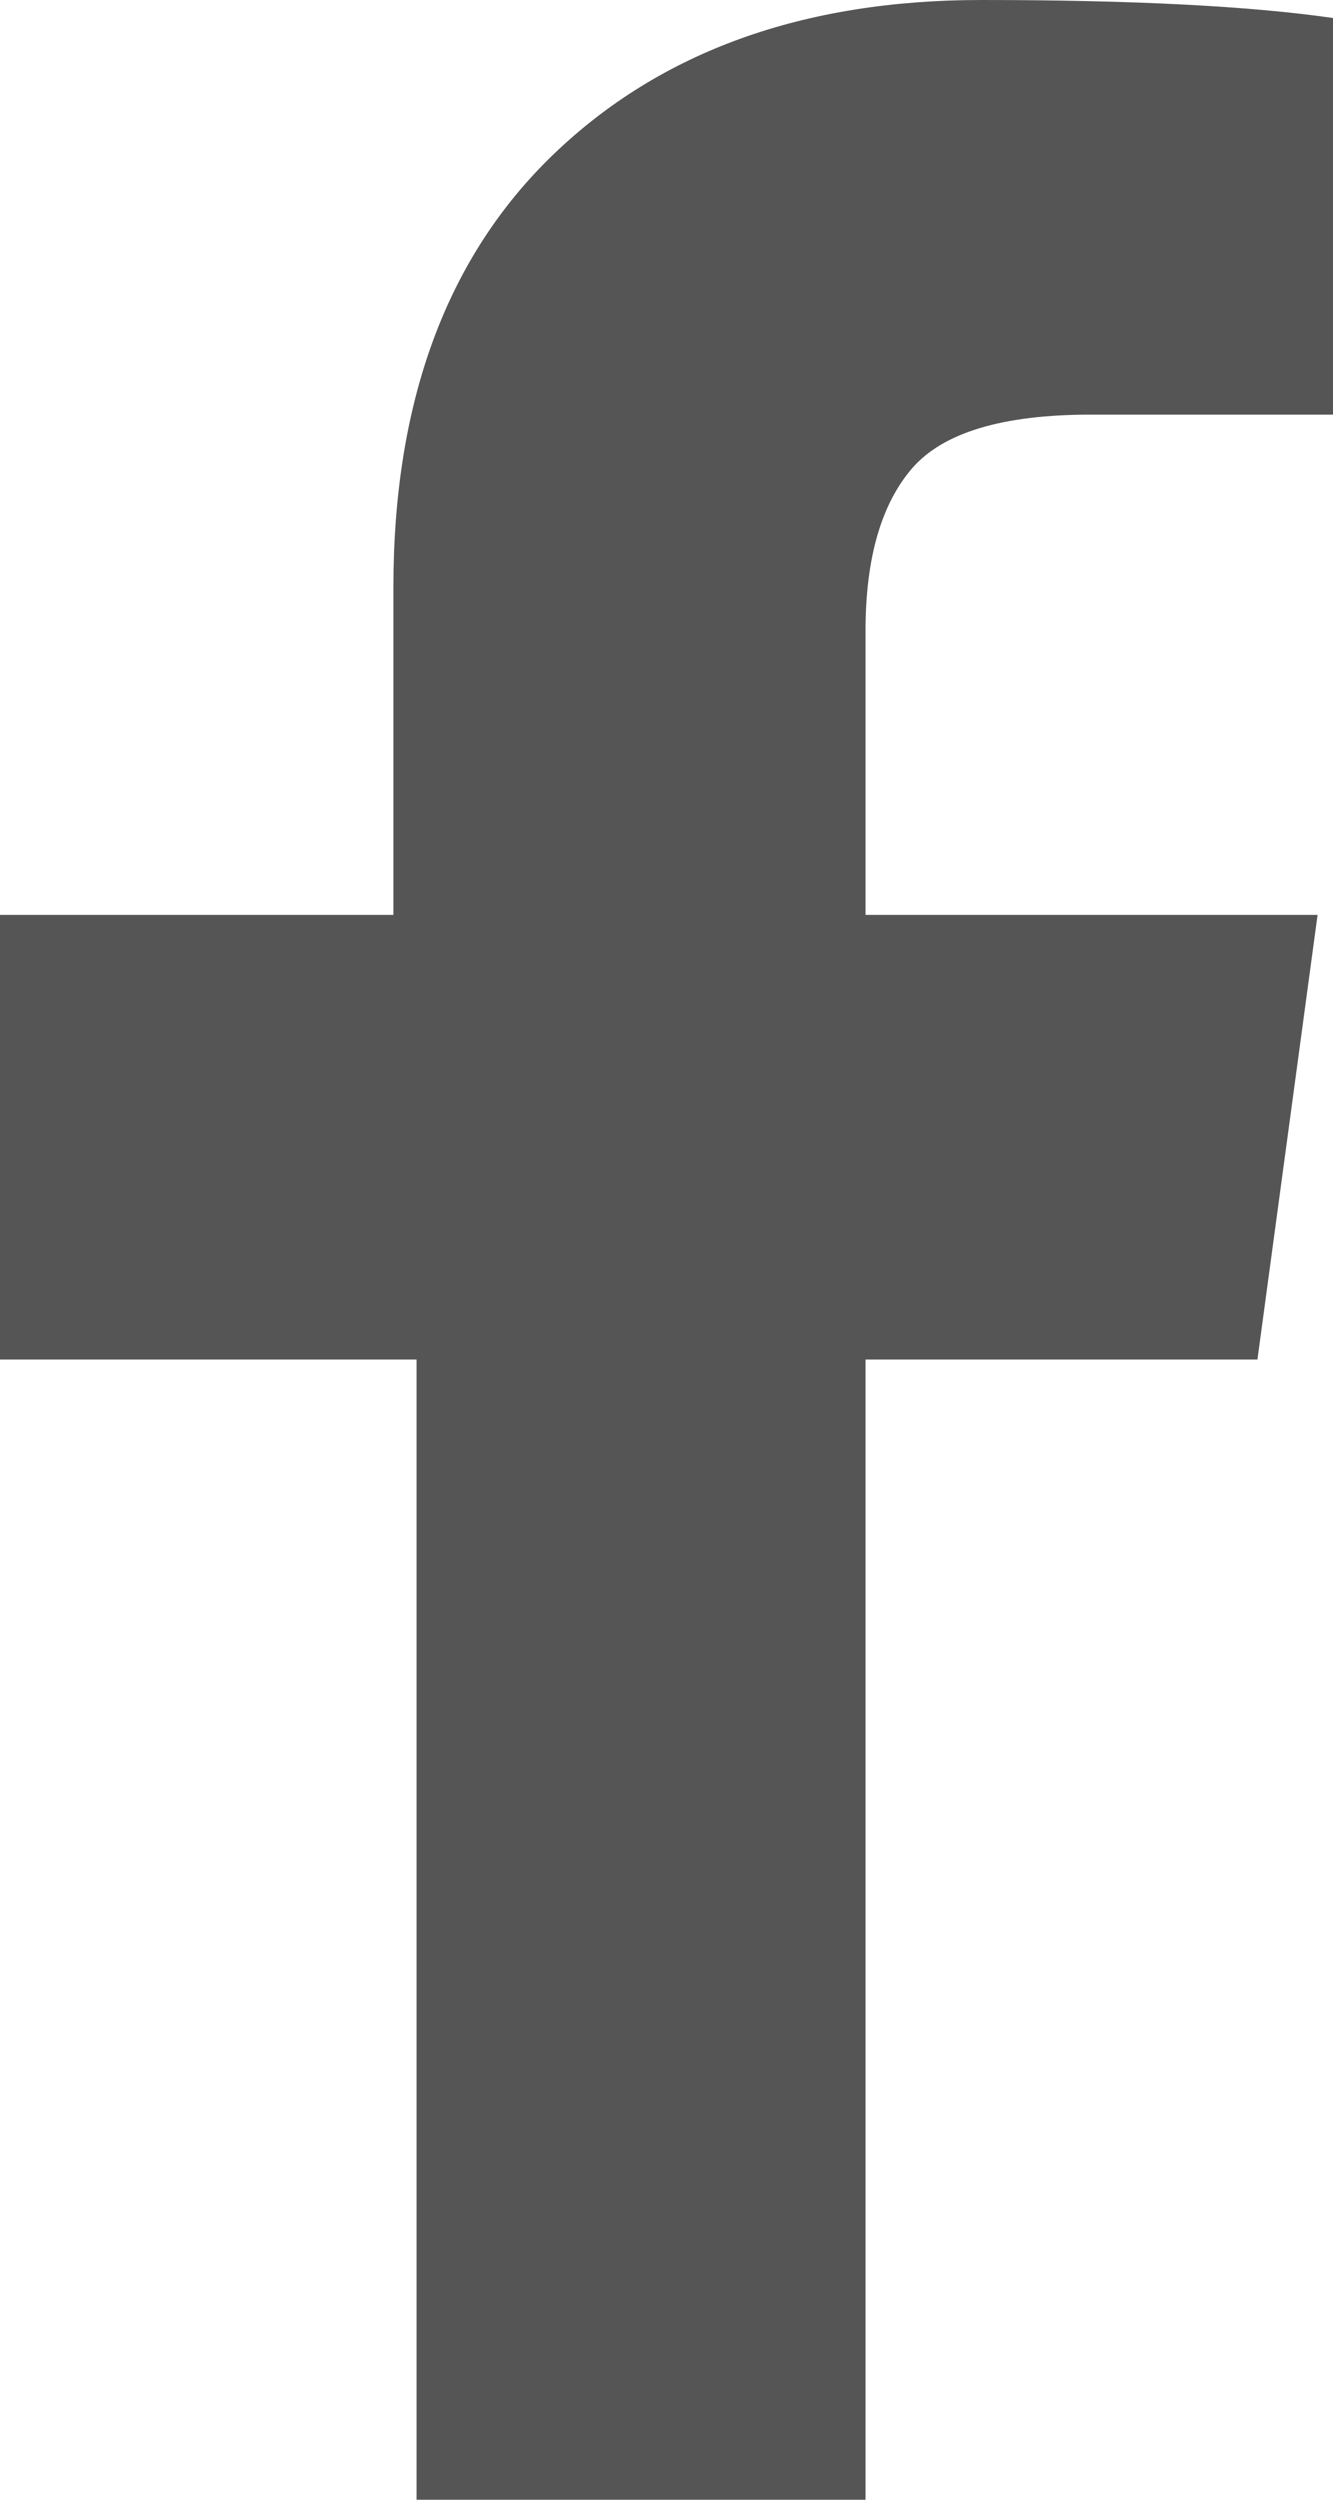 ﻿<?xml version="1.0" encoding="utf-8"?>
<svg version="1.1" xmlns:xlink="http://www.w3.org/1999/xlink" width="16px" height="30px" xmlns="http://www.w3.org/2000/svg">
  <g transform="matrix(1 0 0 1 -1083 -11 )">
    <path d="M 11.778 0  C 13.593 0  15 0.072  16 0.216  L 16 4.976  L 13.093 4.976  C 12.031 4.976  11.315 5.192  10.944 5.625  C 10.574 6.058  10.389 6.707  10.389 7.572  L 10.389 10.98  L 15.815 10.98  L 15.093 16.316  L 10.389 16.316  L 10.389 30  L 5 30  L 5 16.316  L 0 16.316  L 0 10.98  L 4.722 10.98  L 4.722 7.049  C 4.722 4.814  5.364 3.08  6.648 1.848  C 7.932 0.616  9.642 0  11.778 0  Z " fill-rule="nonzero" fill="#555555" stroke="none" transform="matrix(1 0 0 1 1083 11 )" />
  </g>
</svg>